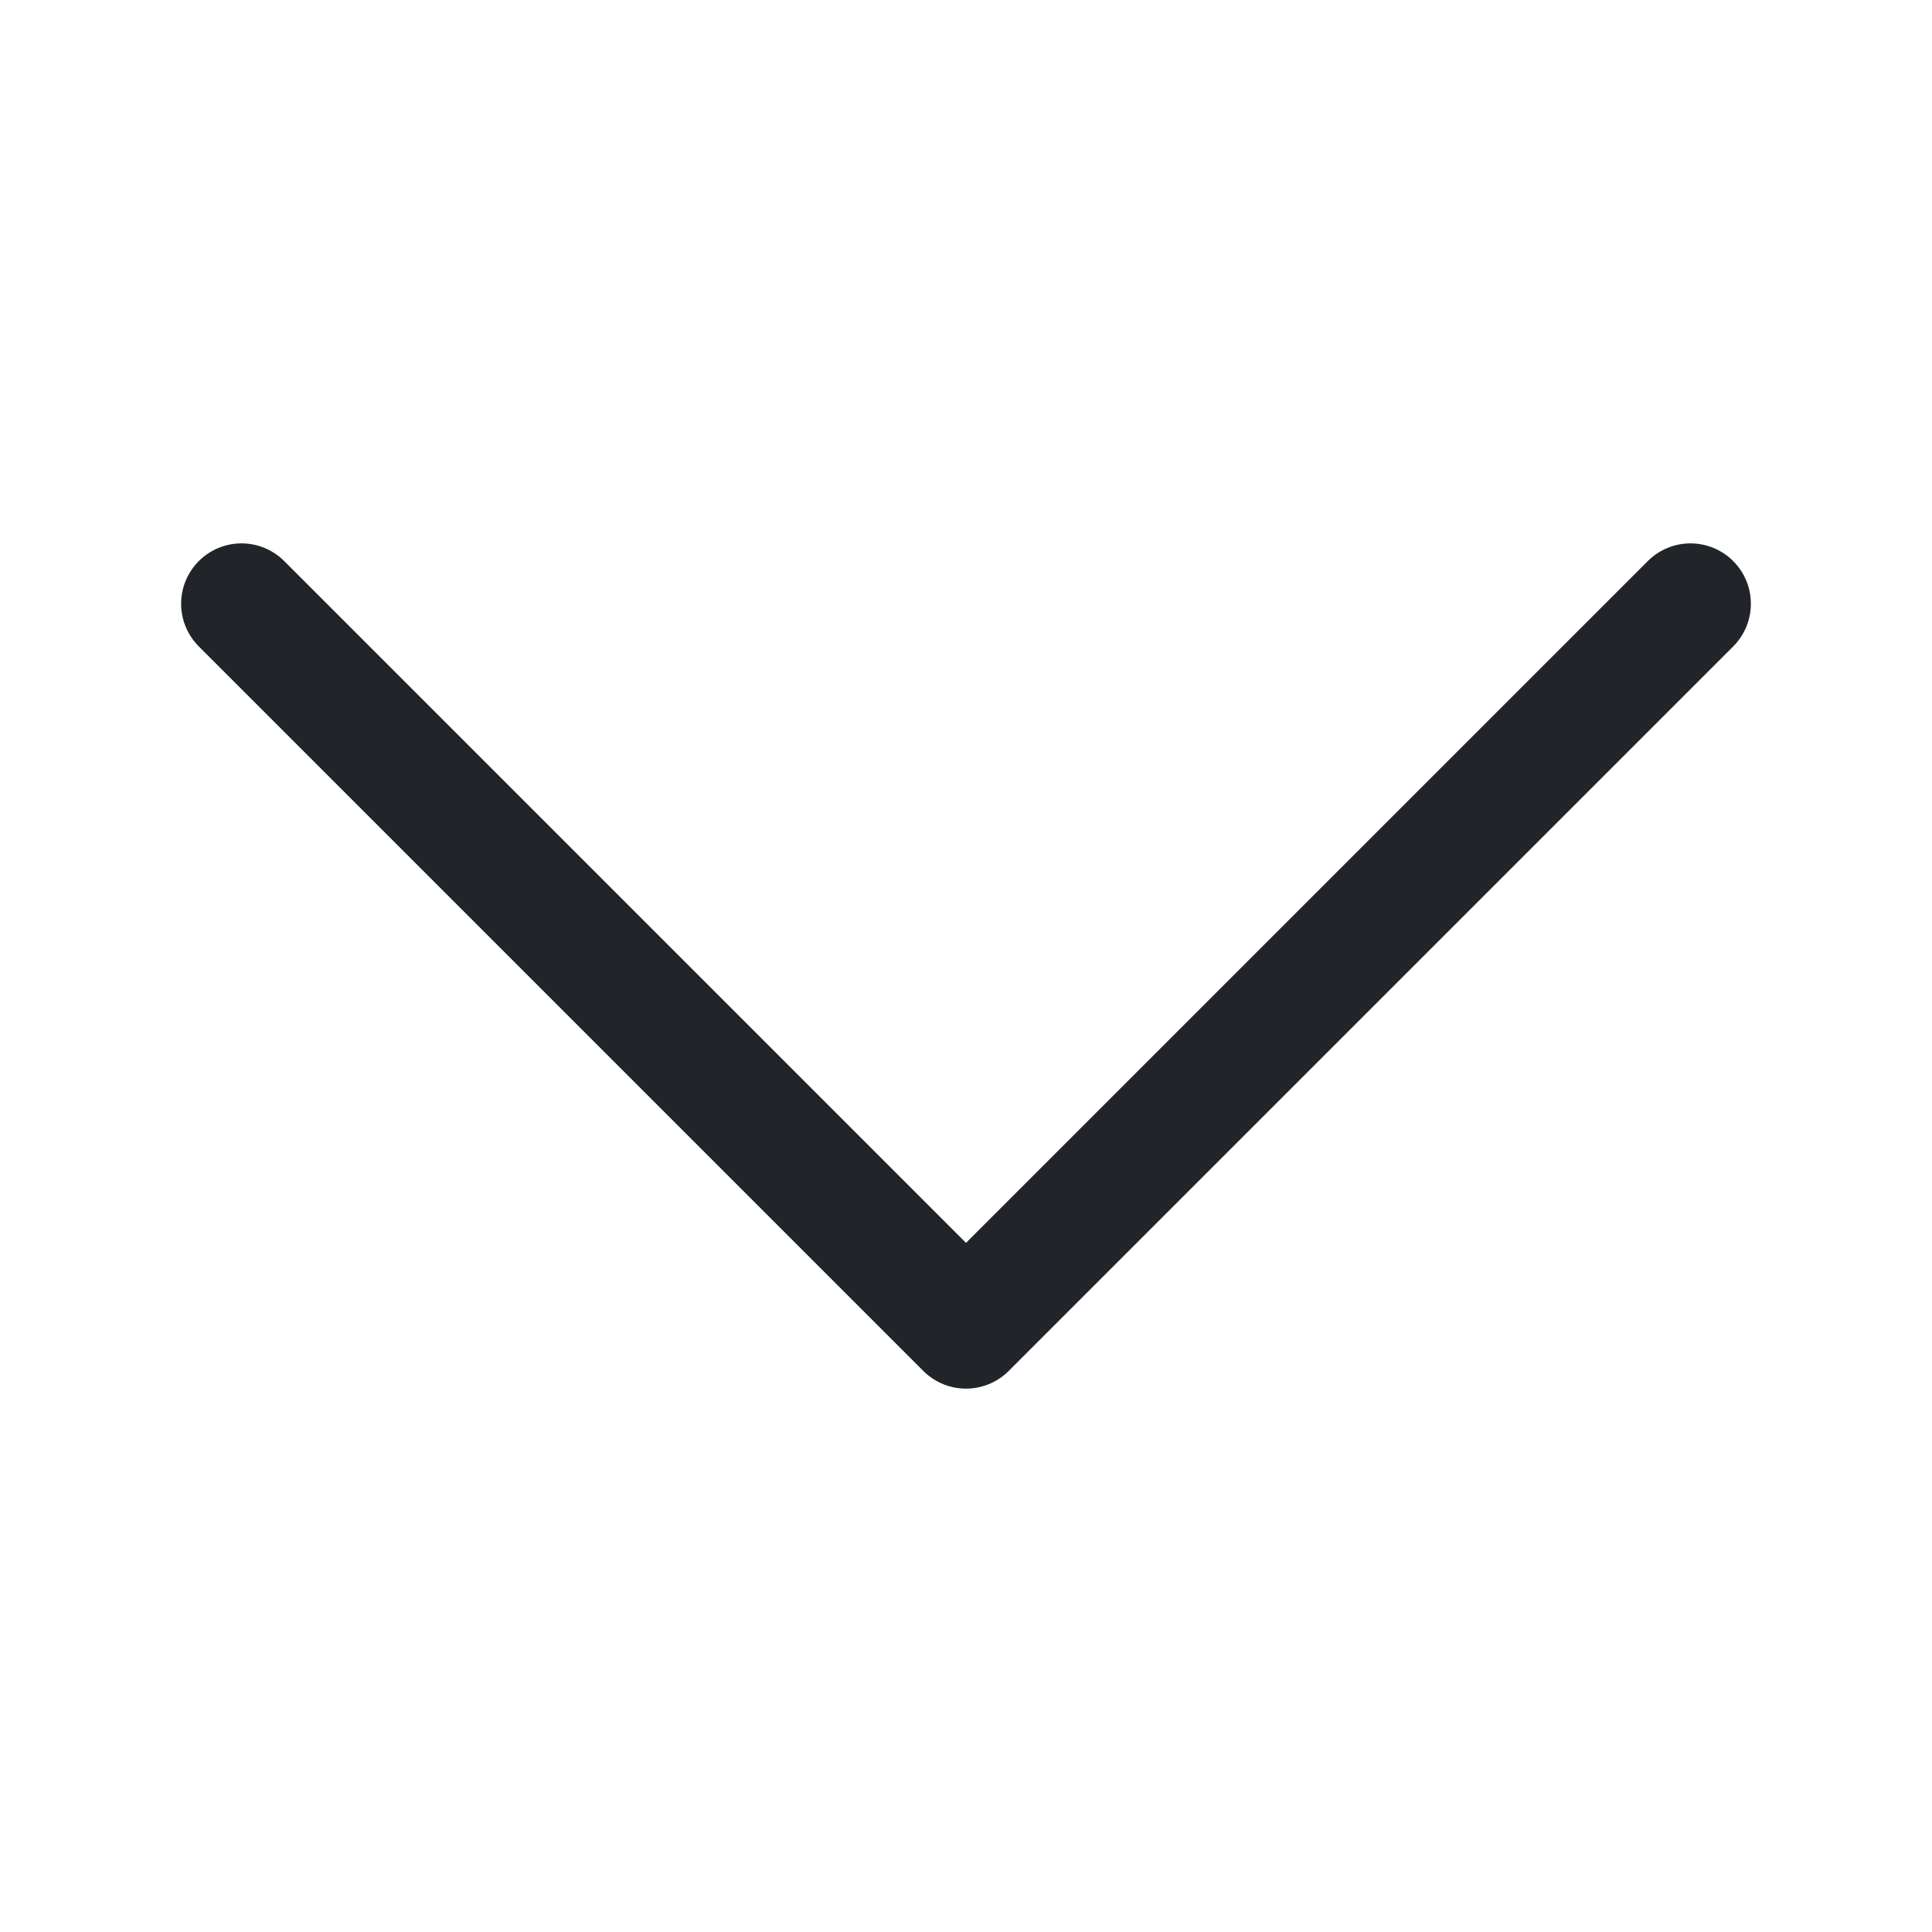 <svg width="20" height="20" viewBox="0 0 20 20" fill="none" xmlns="http://www.w3.org/2000/svg">
<g clip-path="url(#clip0_2_417)">
<path d="M2.5 6.25L10 13.75L17.5 6.25" stroke="#212529" stroke-width="1.25" stroke-linecap="round" stroke-linejoin="round"/>
</g>
<defs>
<clipPath id="clip0_2_417">
<rect width="20" height="20" fill="white"/>
</clipPath>
</defs>
</svg>
